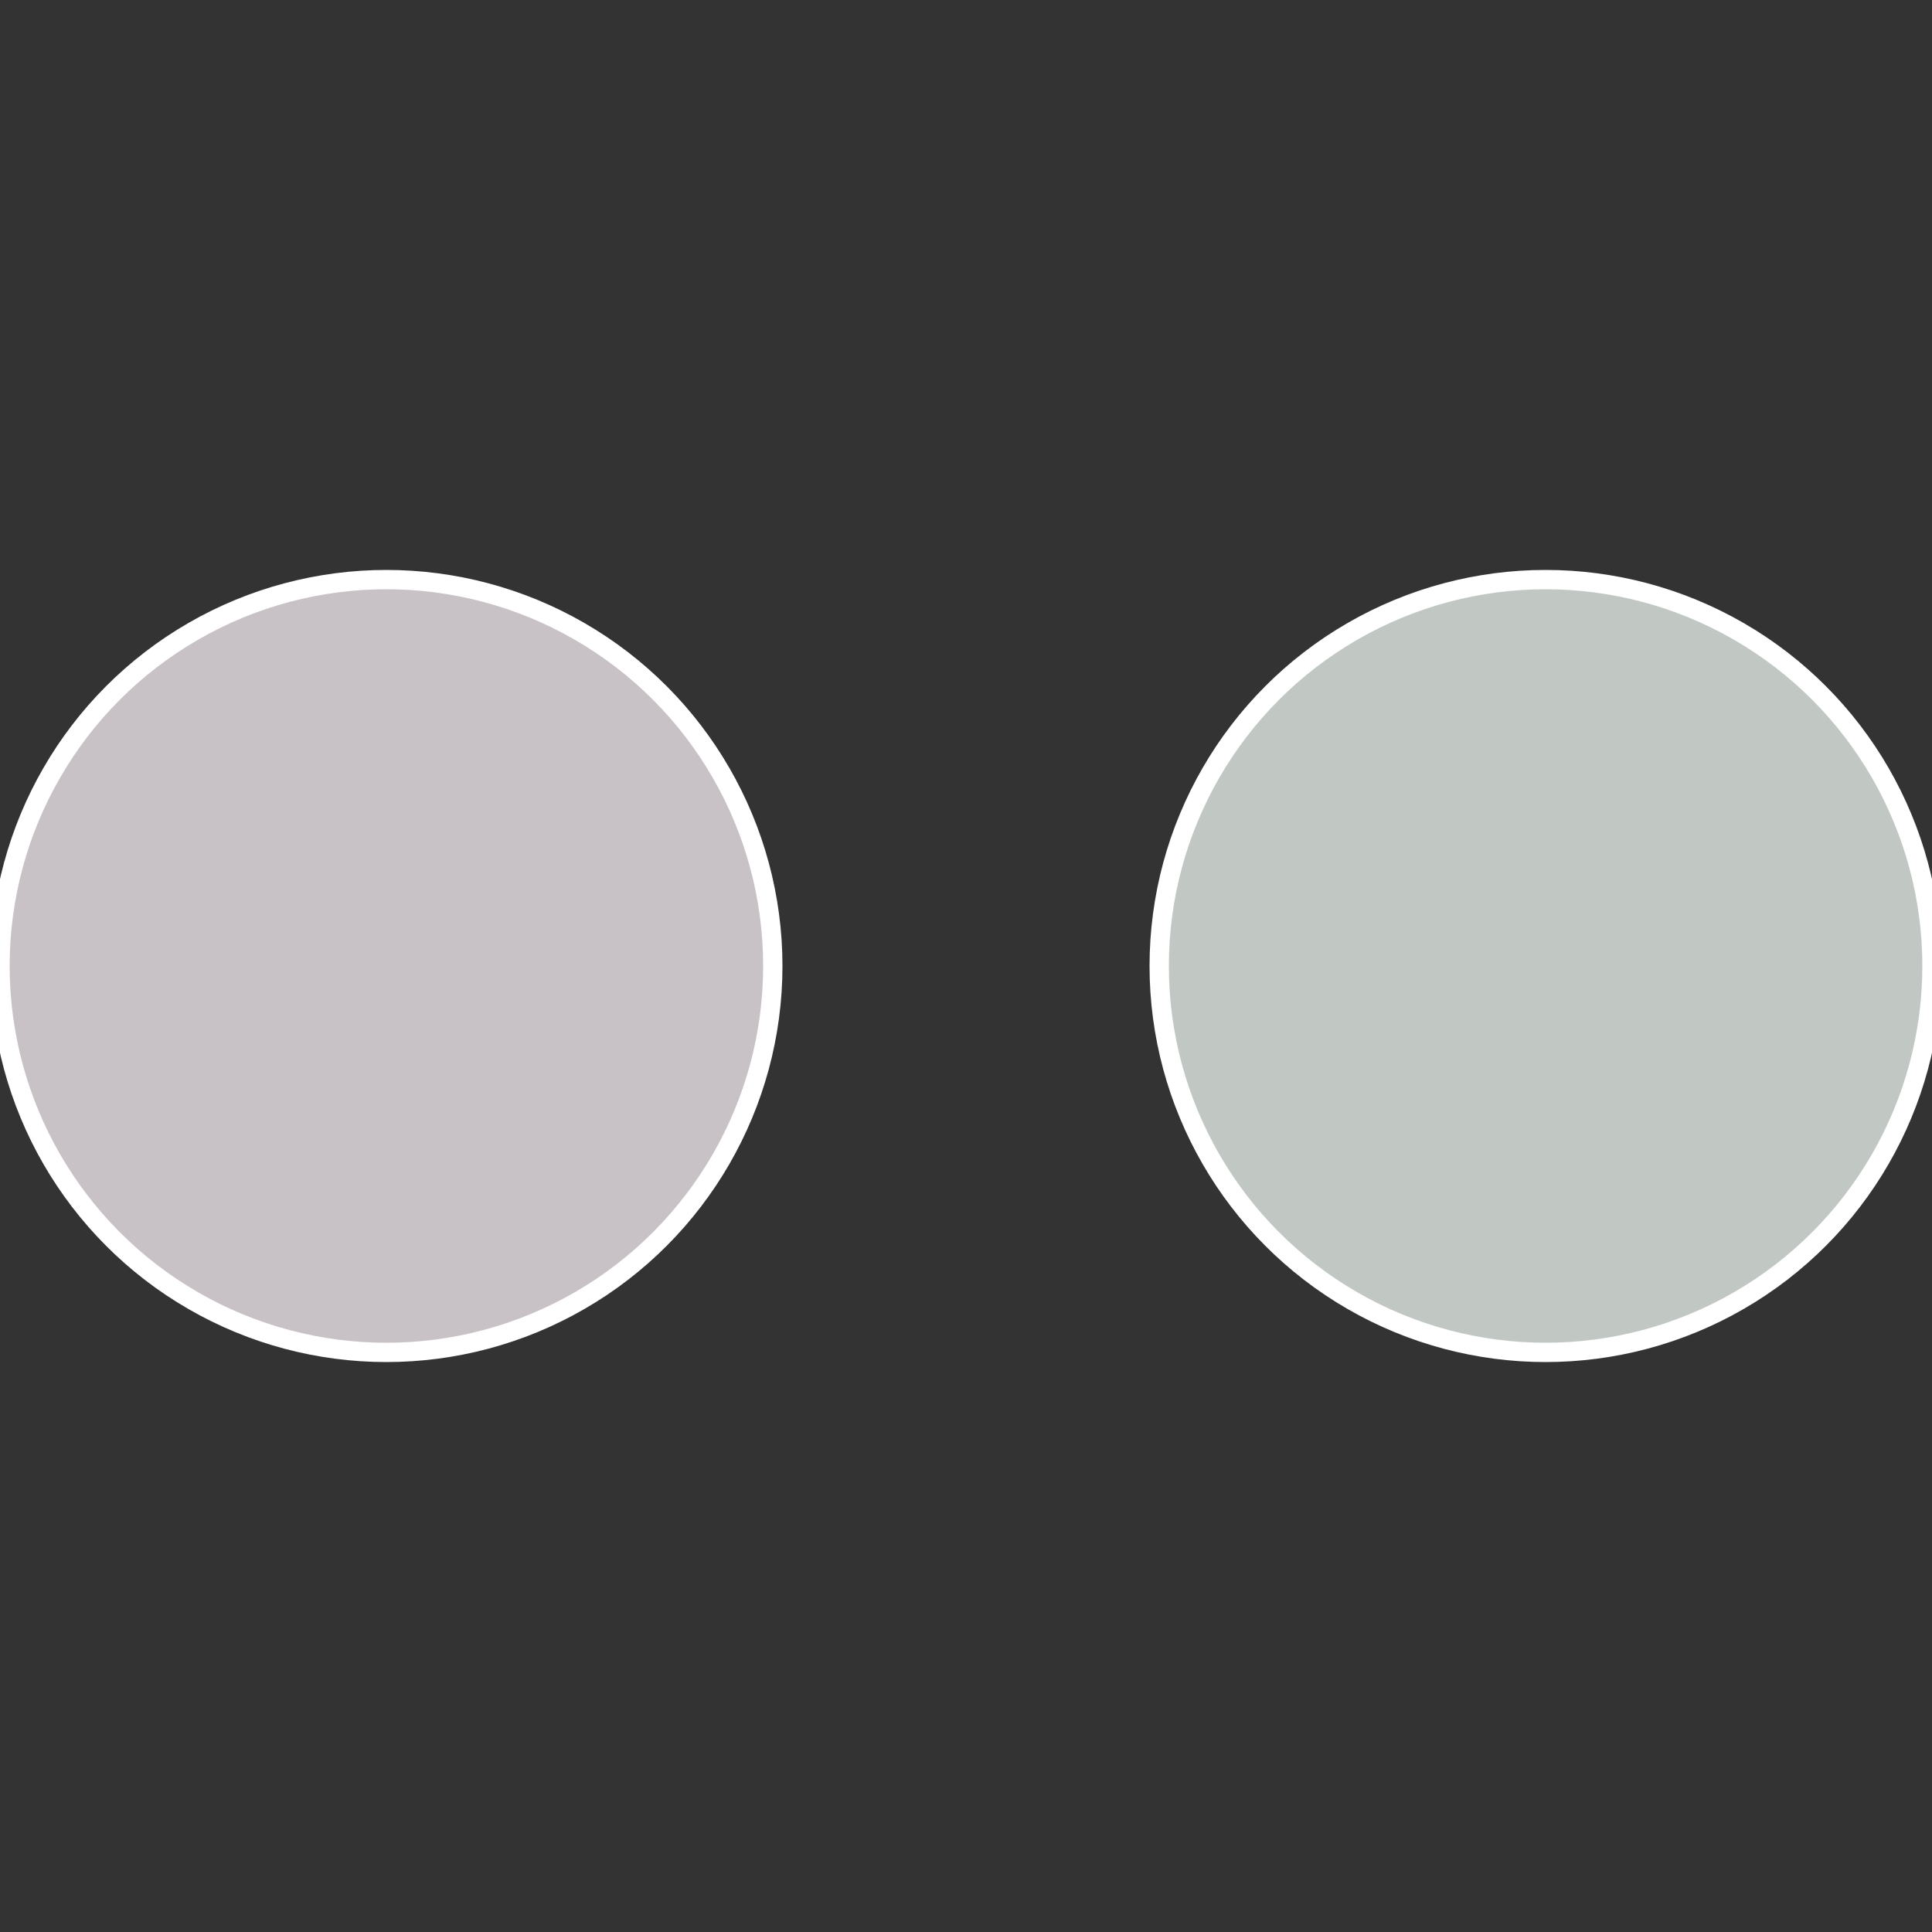<?xml version="1.0" standalone="no"?>
<svg width="500" height="500" viewBox="-1 -1 2 2" xmlns="http://www.w3.org/2000/svg">
 
                <rect x="-1" y="-1" width="2" height="2" fill="#333333" stroke="none"/>
 
                <circle cx="0.6" cy="0" r="0.4" fill="#c1c8c4" stroke="#fff" stroke-width="1%" />
             
                <circle cx="-0.6" cy="7.3478807948841E-17" r="0.4" fill="#c8c1c5" stroke="#fff" stroke-width="1%" />
            </svg>
